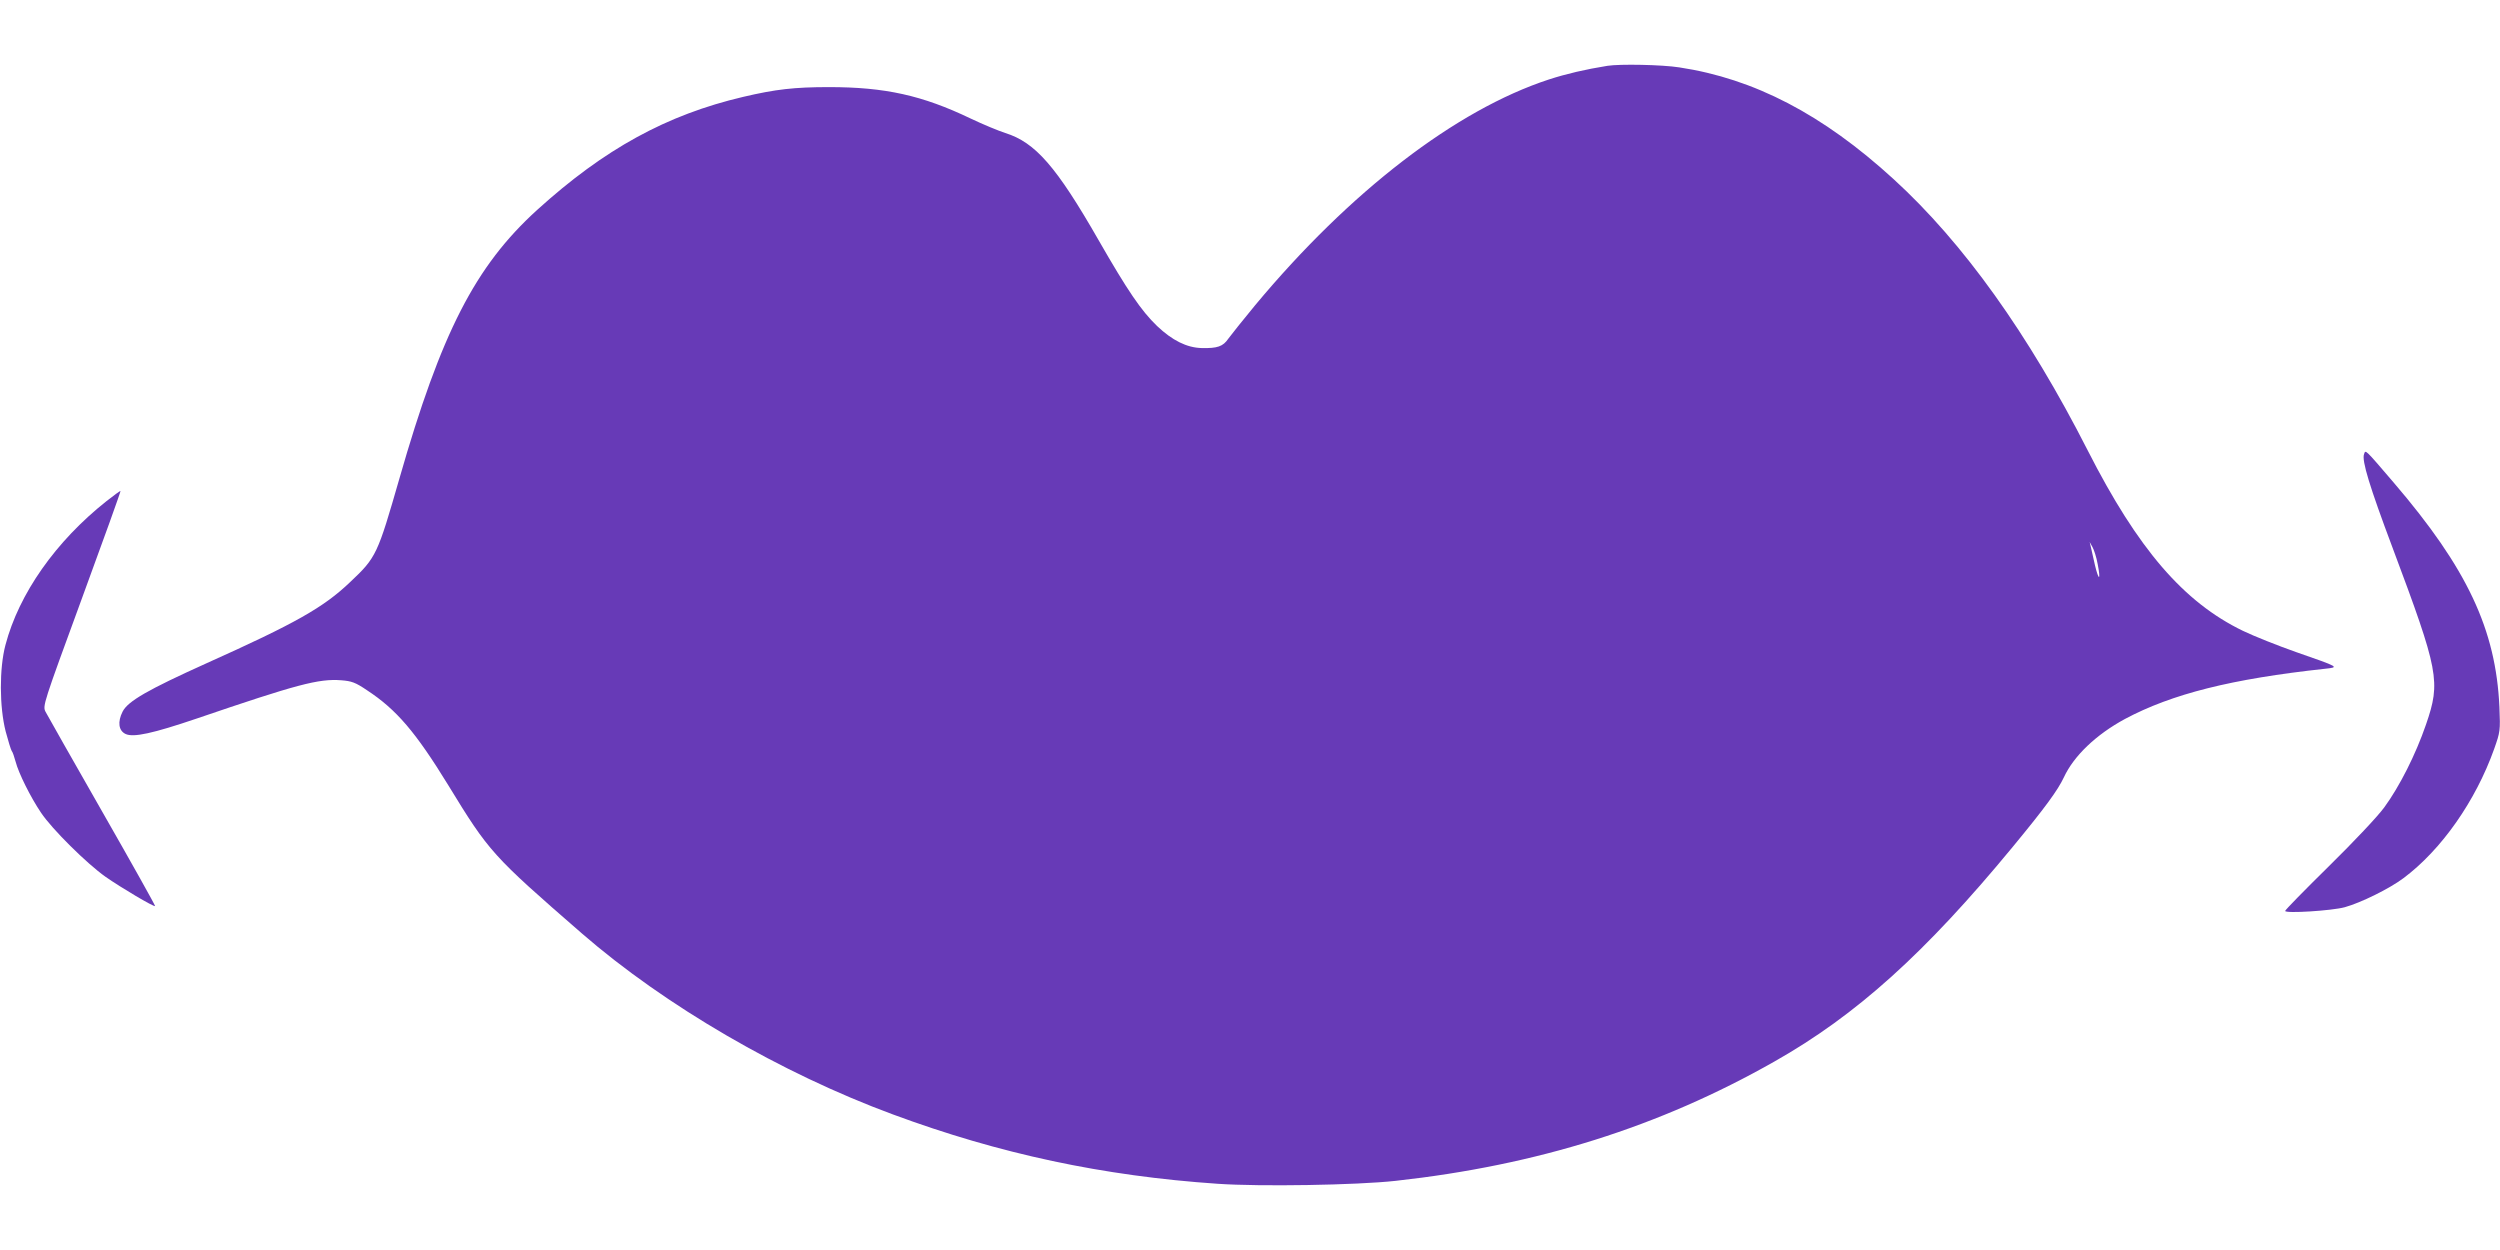 <?xml version="1.0" standalone="no"?>
<!DOCTYPE svg PUBLIC "-//W3C//DTD SVG 20010904//EN"
 "http://www.w3.org/TR/2001/REC-SVG-20010904/DTD/svg10.dtd">
<svg version="1.0" xmlns="http://www.w3.org/2000/svg"
 width="1280pt" height="640pt" viewBox="0 0 1280 640"
 preserveAspectRatio="xMidYMid meet">
<g transform="translate(0,640) scale(0.1,-0.1)"
fill="#673ab7" stroke="none">
<path d="M8230 6063 c-112 -18 -211 -41 -300 -70 -476 -156 -1018 -573 -1503
-1155 -62 -75 -124 -153 -138 -172 -27 -40 -56 -50 -137 -48 -76 2 -150 39
-228 113 -81 78 -151 181 -299 439 -216 377 -324 501 -478 549 -34 11 -114 44
-177 74 -248 119 -439 161 -725 161 -178 0 -274 -11 -440 -50 -392 -92 -711
-267 -1055 -579 -317 -288 -491 -628 -705 -1375 -112 -389 -118 -404 -252
-530 -136 -130 -279 -211 -738 -417 -297 -134 -400 -193 -427 -246 -27 -53
-21 -98 15 -115 40 -19 140 3 364 79 513 175 625 205 740 196 53 -4 73 -11
132 -51 151 -99 249 -214 416 -486 209 -342 225 -360 684 -759 425 -369 1021
-716 1593 -927 546 -202 1075 -315 1663 -355 217 -15 709 -7 910 15 725 80
1350 276 1940 611 419 237 772 555 1221 1100 165 200 230 289 261 355 51 110
165 219 313 299 240 128 545 205 1025 257 74 8 73 8 -148 85 -94 33 -217 82
-273 109 -304 147 -538 419 -795 924 -304 597 -637 1063 -994 1389 -363 332
-714 514 -1097 572 -89 14 -305 18 -368 8z m2510 -2551 c17 -85 6 -89 -14 -5
-8 37 -18 79 -21 93 l-6 25 14 -25 c8 -14 21 -53 27 -88z"/>
<path d="M12104 4075 c-13 -32 29 -168 145 -477 239 -638 248 -687 172 -908
-53 -154 -135 -316 -213 -423 -34 -47 -157 -177 -284 -302 -123 -121 -224
-224 -224 -229 0 -14 239 1 305 19 83 23 229 95 301 149 195 146 369 395 464
661 31 88 32 93 27 215 -18 397 -165 710 -542 1150 -149 174 -143 168 -151
145z"/>
<path d="M545 3834 c-260 -206 -448 -474 -517 -736 -32 -120 -31 -318 1 -443
13 -49 27 -94 31 -100 5 -5 13 -30 20 -55 15 -58 76 -181 130 -261 56 -84 235
-261 330 -328 80 -56 249 -156 254 -150 2 2 -120 220 -271 484 -151 264 -281
494 -290 511 -15 30 -12 39 186 579 111 302 200 550 198 551 -1 2 -34 -22 -72
-52z"/>
</g>
</svg>
